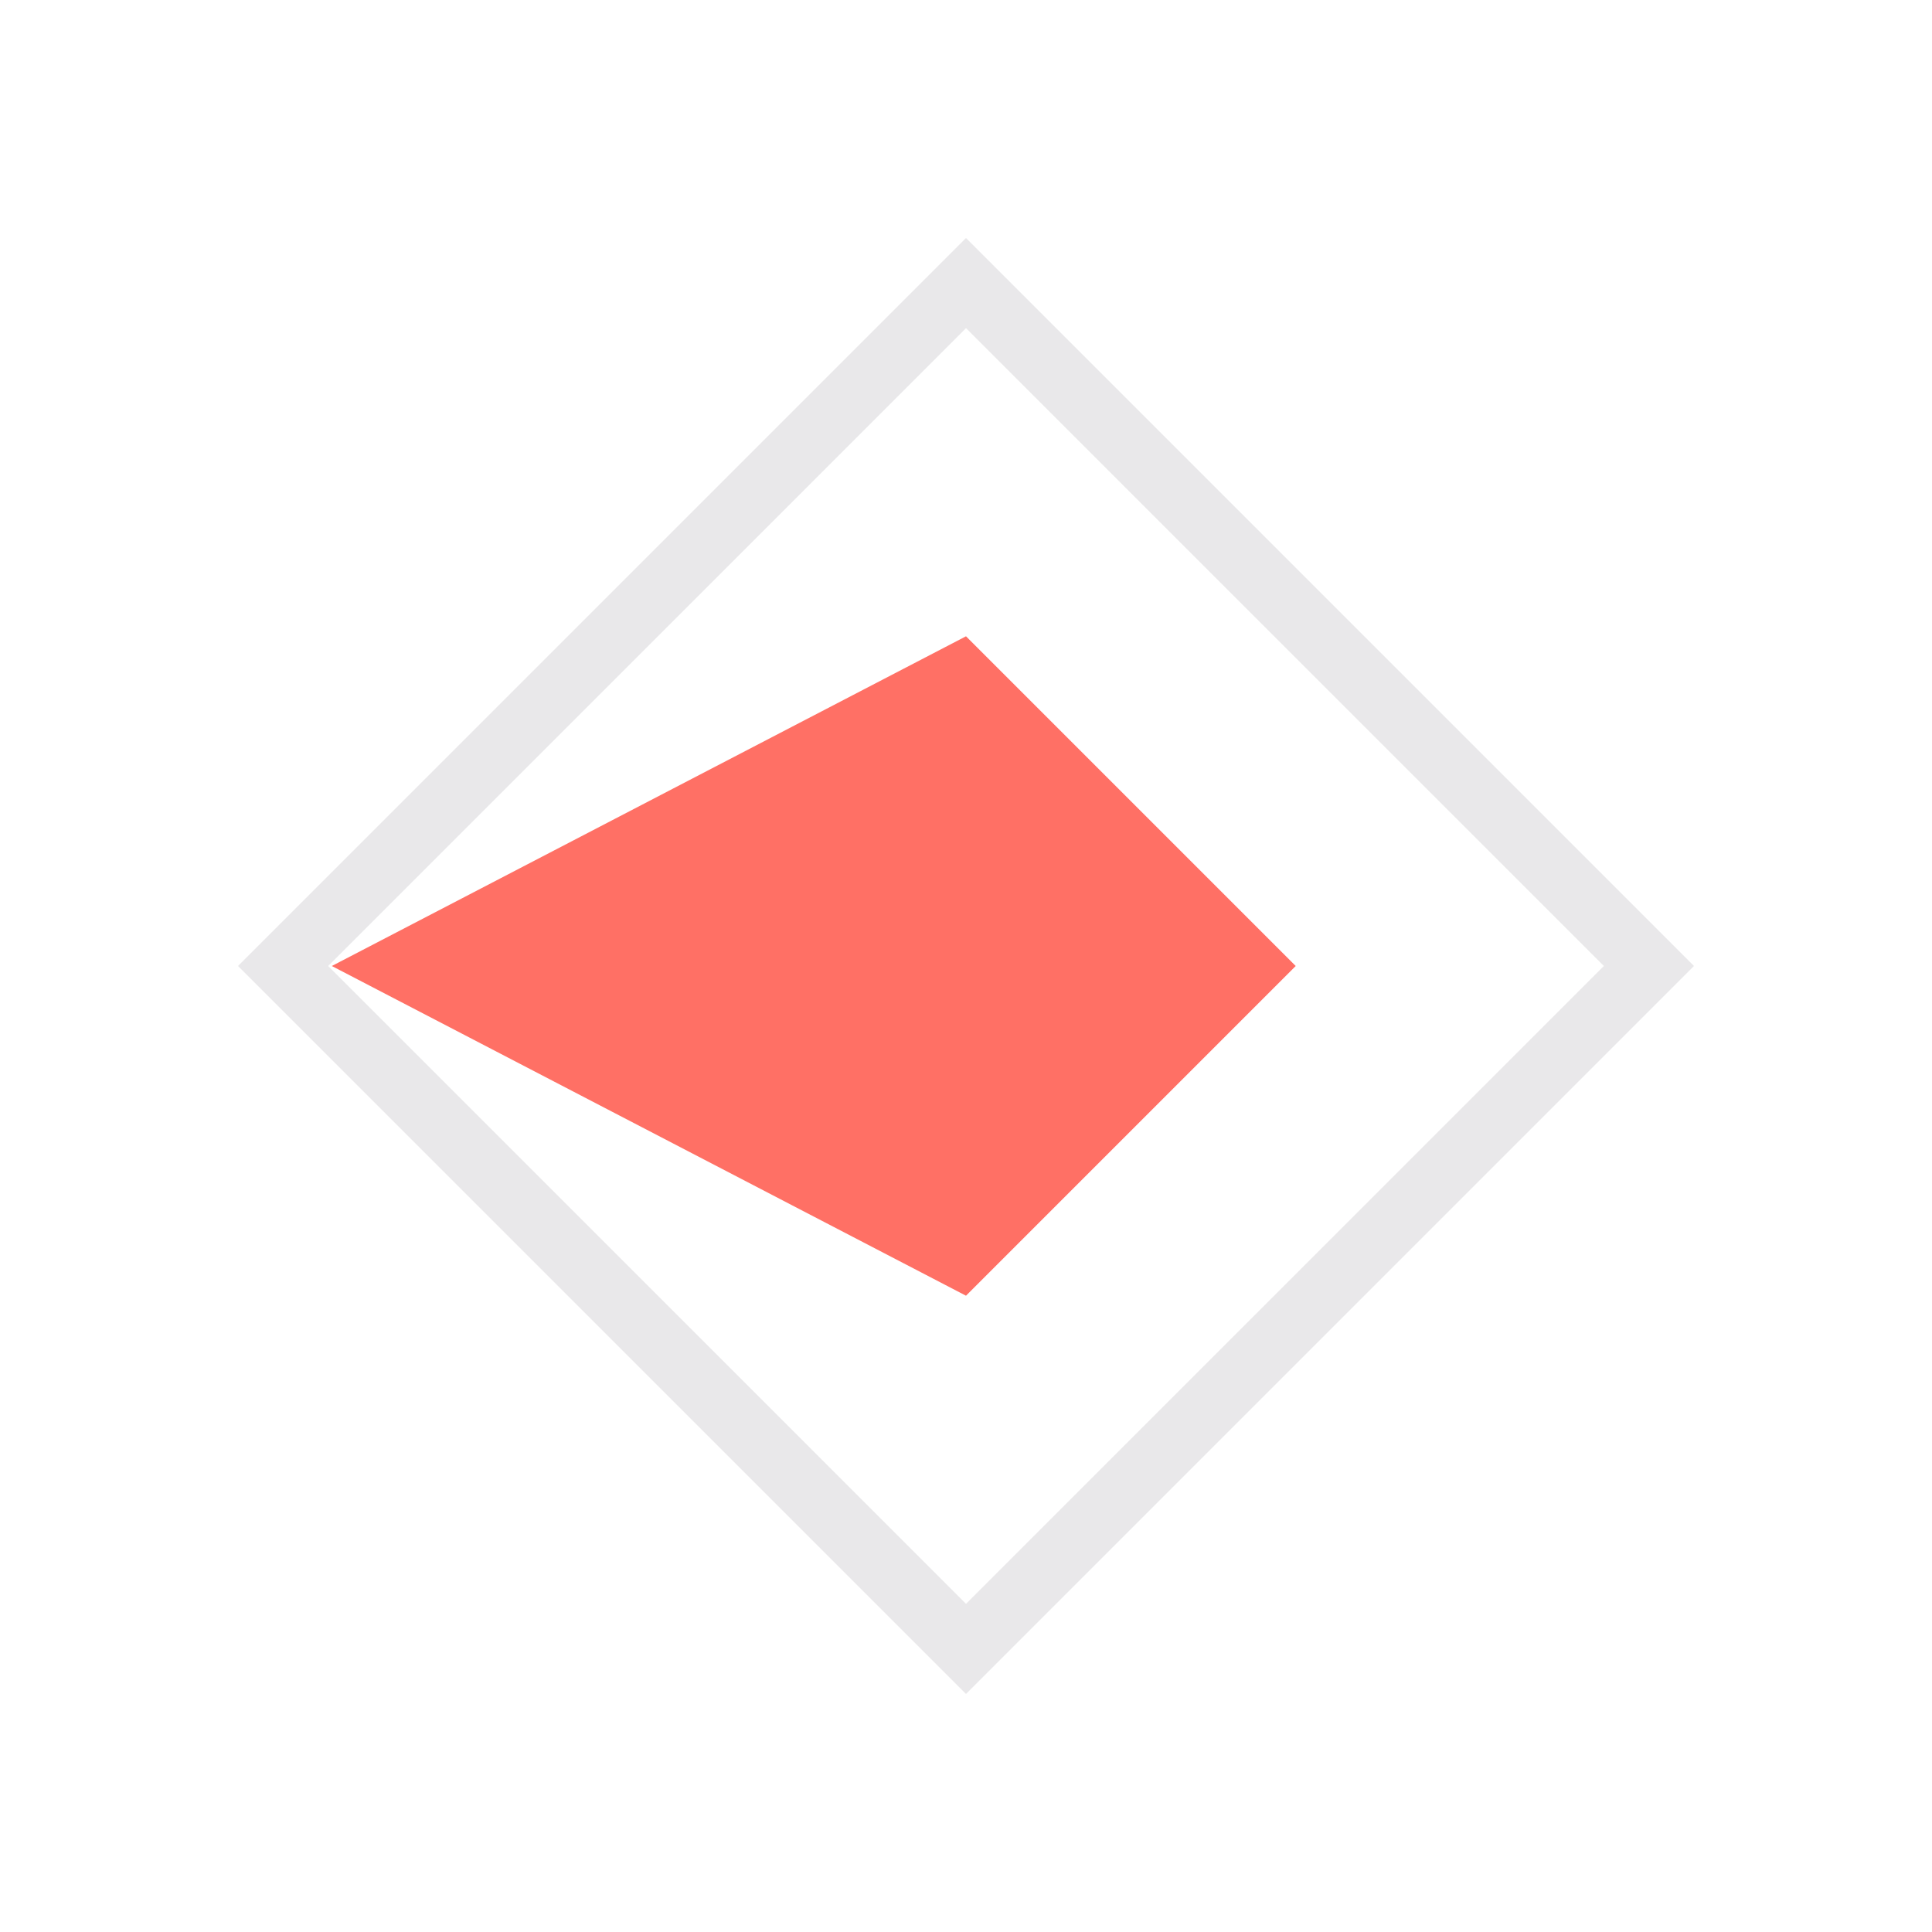 <?xml version="1.0" encoding="UTF-8"?>
<svg id="Layer_1" data-name="Layer 1" xmlns="http://www.w3.org/2000/svg" viewBox="0 0 350 350">
  <defs>
    <style>
      .cls-1 {
        fill: #e9e8ea;
      }

      .cls-2 {
        fill: #ff7065;
        fill-rule: evenodd;
      }
    </style>
  </defs>
  <path class="cls-1" d="M175,306.88L43.12,175,175,43.12l131.88,131.88-131.88,131.88ZM59.45,175l115.55,115.55,115.55-115.55-115.55-115.55-115.55,115.55Z"/>
  <polygon class="cls-2" points="175 234.73 60.11 175 175 115.27 234.73 175 175 234.73"/>
</svg>